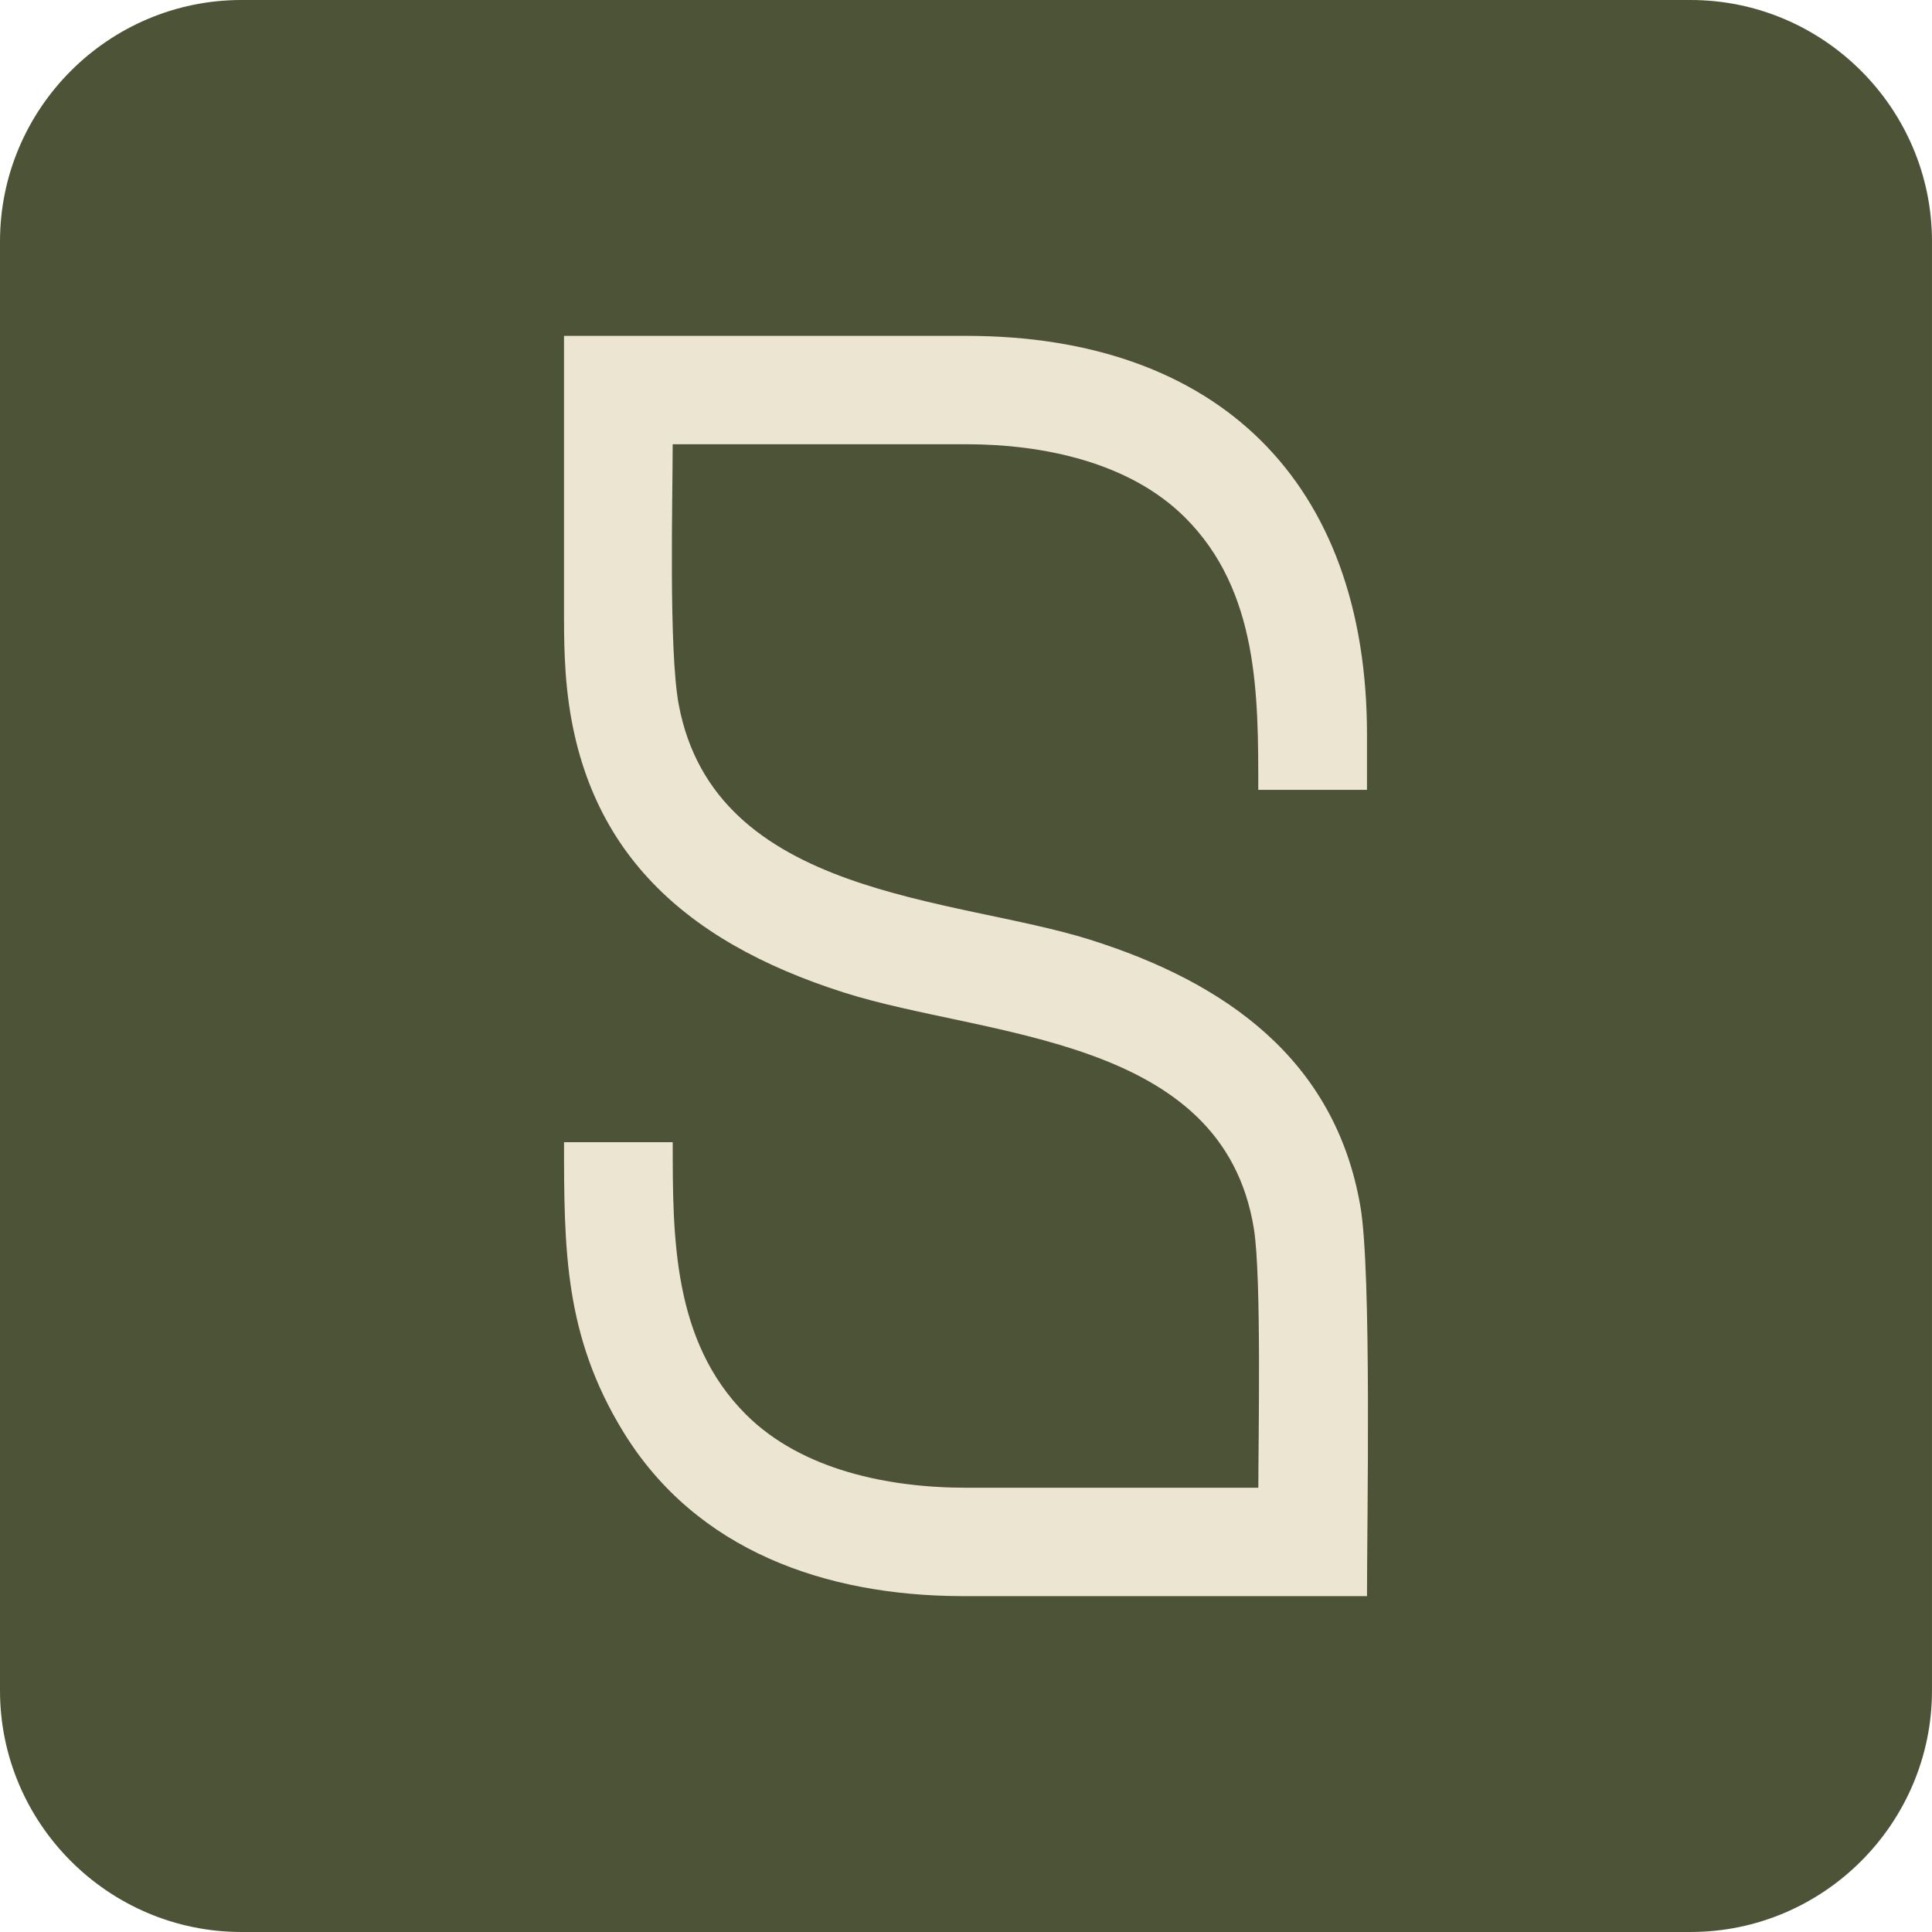 <?xml version="1.0" encoding="UTF-8"?> <svg xmlns="http://www.w3.org/2000/svg" xmlns:xlink="http://www.w3.org/1999/xlink" xmlns:xodm="http://www.corel.com/coreldraw/odm/2003" xml:space="preserve" width="80mm" height="80mm" version="1.1" style="shape-rendering:geometricPrecision; text-rendering:geometricPrecision; image-rendering:optimizeQuality; fill-rule:evenodd; clip-rule:evenodd" viewBox="0 0 1911.64 1911.64"> <defs> <style type="text/css"> .fil0 {fill:#4D5336} .fil1 {fill:#ECE5D2;fill-rule:nonzero} </style> </defs> <g id="Слой_x0020_1">  <path class="fil0" d="M238.95 0l1433.73 0c131.61,0 238.95,107.34 238.95,238.95l0 1433.73c0,131.61 -107.34,238.95 -238.95,238.95l-1433.73 0c-131.61,0 -238.95,-107.34 -238.95,-238.95l0 -1433.73c0,-131.61 107.34,-238.95 238.95,-238.95z"></path> <path class="fil1" d="M558.07 613.08l0 -280.75 398.08 0c248.02,0 396.44,144 396.44,394.71l0 54.47 -107.58 0c0,-92.85 0.72,-196.71 -72.72,-269.72 -54.8,-54.48 -140.08,-72.22 -216.14,-72.22l-290.56 0c0,53.65 -4.06,203.95 5.99,257.57 35.76,191.01 272.69,190.33 407.1,232.69 134.49,42.39 242.44,118.87 267.38,263.85 11.2,65.09 6.53,311.57 6.53,385.62l-402.1 0c-132.81,-0.62 -261.33,-44.34 -333.79,-162.59 -58.25,-95.06 -58.61,-180.31 -58.61,-286.53l107.54 0c0,92.73 -0.37,196.81 72.58,269.51 55.22,55.02 141.3,72.38 217.96,72.38l288.9 0c0,-46.33 3.26,-208.35 -4.35,-255.98 -30.73,-192.04 -265.13,-189.27 -405.7,-234.02 -161.03,-51.28 -263.28,-144.68 -275.33,-316.37 -1.28,-18.13 -1.6,-35.76 -1.6,-52.62z"></path> </g> </svg> 